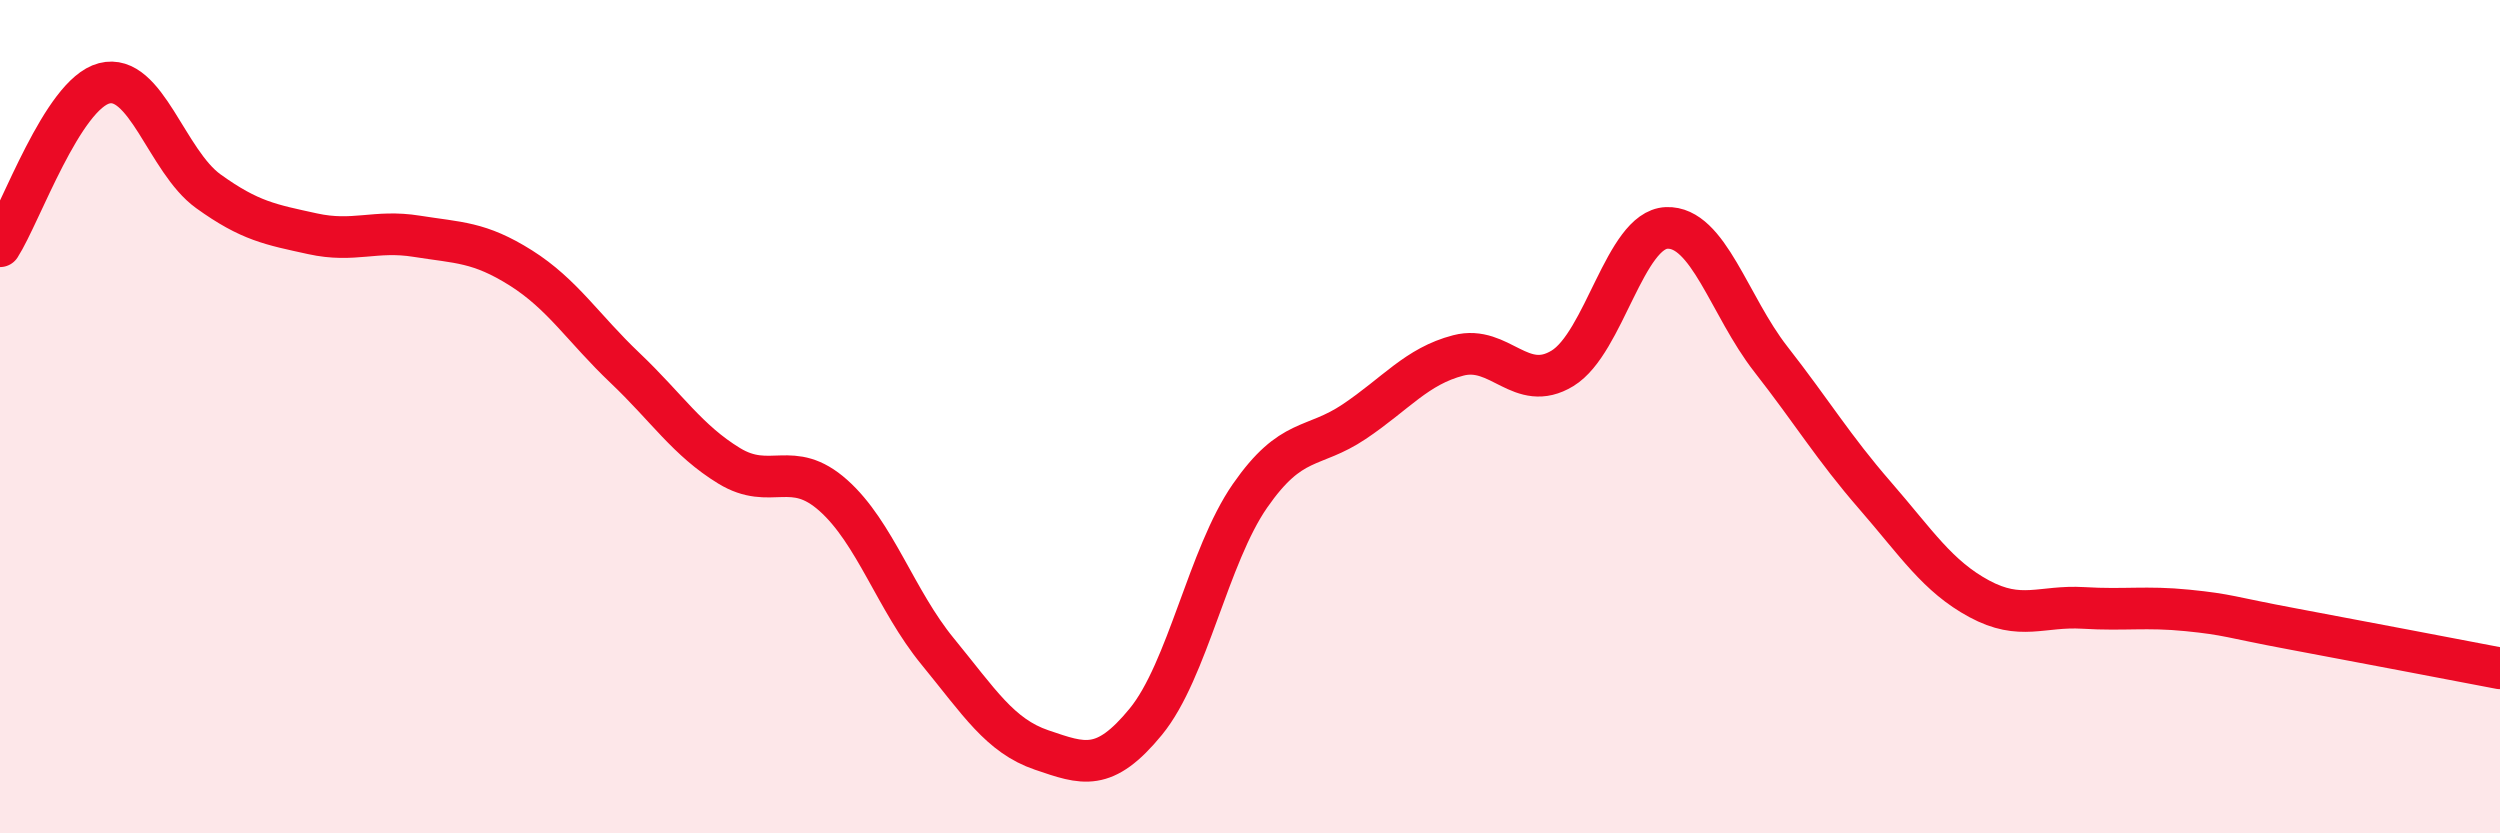 
    <svg width="60" height="20" viewBox="0 0 60 20" xmlns="http://www.w3.org/2000/svg">
      <path
        d="M 0,5.91 C 0.5,5.13 1.5,2.26 2.5,2 C 3.5,1.74 4,3.87 5,4.59 C 6,5.31 6.5,5.39 7.5,5.61 C 8.5,5.83 9,5.51 10,5.67 C 11,5.83 11.5,5.8 12.5,6.43 C 13.5,7.06 14,7.88 15,8.83 C 16,9.78 16.5,10.57 17.5,11.18 C 18.5,11.79 19,11 20,11.89 C 21,12.78 21.5,14.41 22.5,15.63 C 23.5,16.85 24,17.66 25,18 C 26,18.34 26.5,18.54 27.5,17.32 C 28.5,16.1 29,13.34 30,11.9 C 31,10.46 31.5,10.79 32.5,10.12 C 33.5,9.45 34,8.79 35,8.53 C 36,8.27 36.5,9.45 37.5,8.84 C 38.5,8.23 39,5.51 40,5.47 C 41,5.43 41.5,7.34 42.5,8.62 C 43.5,9.9 44,10.74 45,11.89 C 46,13.04 46.5,13.83 47.5,14.37 C 48.5,14.91 49,14.53 50,14.59 C 51,14.65 51.5,14.55 52.5,14.65 C 53.5,14.75 53.5,14.81 55,15.09 C 56.5,15.37 59,15.85 60,16.04L60 20L0 20Z"
        fill="#EB0A25"
        opacity="0.1"
        stroke-linecap="round"
        stroke-linejoin="round"
      />
      <path
        d="M 0,5.91 C 0.5,5.13 1.5,2.26 2.5,2 C 3.5,1.74 4,3.87 5,4.59 C 6,5.31 6.5,5.39 7.5,5.61 C 8.5,5.83 9,5.51 10,5.67 C 11,5.83 11.5,5.8 12.5,6.43 C 13.5,7.06 14,7.88 15,8.83 C 16,9.78 16.5,10.57 17.5,11.18 C 18.5,11.79 19,11 20,11.89 C 21,12.78 21.5,14.41 22.5,15.63 C 23.5,16.85 24,17.66 25,18 C 26,18.34 26.5,18.54 27.5,17.32 C 28.5,16.1 29,13.34 30,11.9 C 31,10.46 31.5,10.79 32.5,10.12 C 33.5,9.45 34,8.79 35,8.53 C 36,8.27 36.5,9.45 37.5,8.84 C 38.5,8.23 39,5.51 40,5.47 C 41,5.43 41.5,7.34 42.5,8.62 C 43.5,9.9 44,10.74 45,11.89 C 46,13.04 46.5,13.83 47.5,14.37 C 48.5,14.91 49,14.53 50,14.59 C 51,14.65 51.5,14.55 52.5,14.65 C 53.5,14.75 53.5,14.81 55,15.09 C 56.5,15.37 59,15.85 60,16.04"
        stroke="#EB0A25"
        stroke-width="1"
        fill="none"
        stroke-linecap="round"
        stroke-linejoin="round"
      />
    </svg>
  